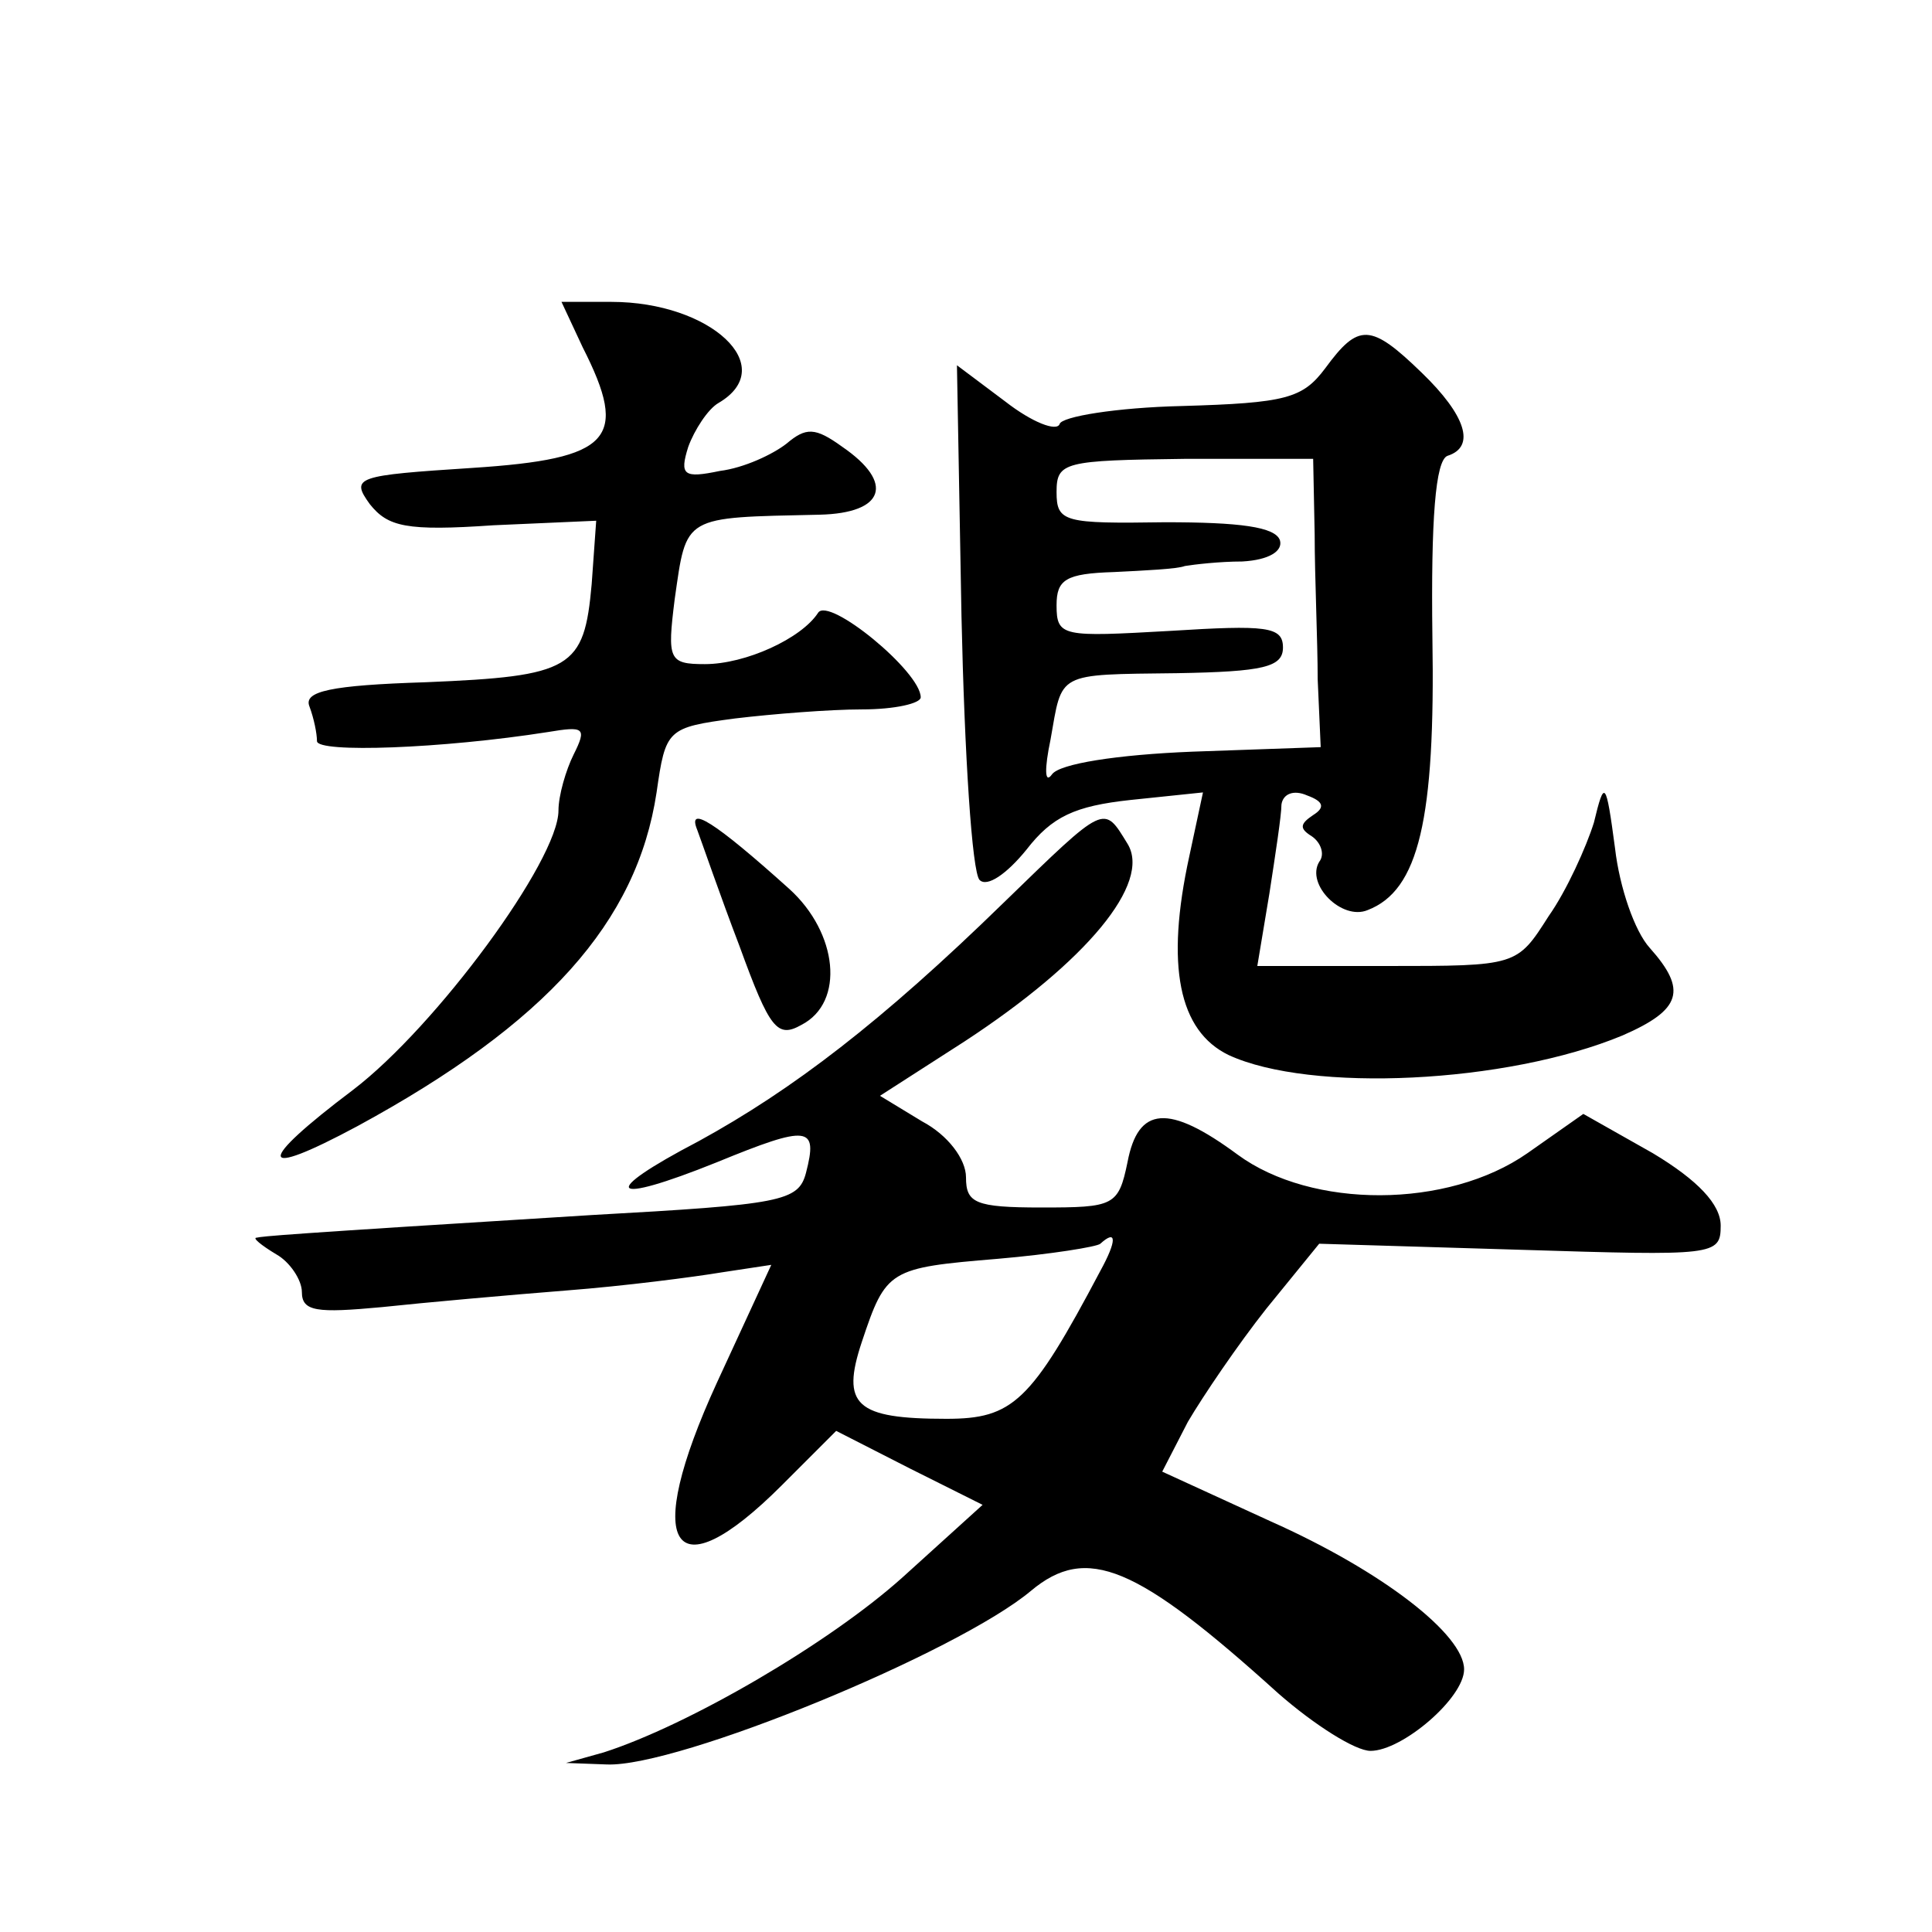 <?xml version="1.0" standalone="no"?>
<!DOCTYPE svg PUBLIC "-//W3C//DTD SVG 20010904//EN"
 "http://www.w3.org/TR/2001/REC-SVG-20010904/DTD/svg10.dtd">
<svg version="1.0" xmlns="http://www.w3.org/2000/svg"
 width="128pt" height="128pt" viewBox="0 0 128 128"
 preserveAspectRatio="xMidYMid meet">
<g transform="translate(0,128) scale(0.1,-0.1)"
fill="#0" stroke="none">
<path d="M386 1050 c31 -61 19 -74 -73 -80 -77 -5 -81 -6 -68 -24 12 -15 24 -18
82 -14 l68 3 -3 -42 c-5 -56 -13 -61 -110 -65 -63 -2 -81 -6 -77 -16 3 -8 5 -18
5 -23 0 -8 83 -5 153 6 24 4 26 3 17 -15 -5 -10 -10 -27 -10 -37 0 -33 -81 -143
-136 -185 -65 -49 -64 -60 3 -24 125 68 185 135 198 221 6 42 7 43 52 49 25 3 63
6 84 6 22 0 39 4 39 8 0 17 -61 67 -68 56 -11 -17 -48 -34 -75 -34 -24 0 -25 3
-20 43 8 56 5 54 96 56 43 1 50 21 15 45 -18 13 -24 13 -37 2 -9 -7 -28 -16 -44
-18 -24 -5 -27 -3 -21 16 4 11 13 25 20 29 41 24 -5 67 -71 67 l-33 0 14 -30z M878
1036 c-15 -20 -26 -23 -95 -25 -43 -1 -80 -7 -81 -12 -2 -5 -18 1 -36 15 l-32 24
3 -166 c2 -92 7 -170 12 -175 5 -5 18 4 31 20 17 22 32 29 69 33 l48 5 -9 -42 c-16
-73 -7 -116 26 -132 54 -25 184 -19 261 13 39 17 43 30 18 58 -10 11 -20 40 -23
66 -6 45 -7 46 -14 17 -5 -16 -18 -45 -30 -62 -21 -33 -21 -33 -107 -33 l-86 0
8 48 c4 26 8 52 8 59 1 7 8 10 17 6 11 -4 12 -8 4 -13 -9 -6 -9 -9 -1 -14 6 -4
9 -12 5 -17 -9 -15 15 -39 32 -32 34 13 45 60 43 181 -1 78 2 117 10 120 19 6 12
27 -17 55 -34 33 -42 33 -64 3z m-7 -110 c0 -28 2 -71 2 -96 l2 -45 -85 -3 c-50
-2 -88 -8 -93 -15 -5 -7 -5 4 -1 23 8 45 3 43 84 44 57 1 70 4 70 17 0 14 -11 15
-75 11 -71 -4 -75 -4 -75 17 0 17 6 21 38 22 20 1 42 2 47 4 6 1 23 3 38 3 18 1
27 7 25 14 -3 9 -27 12 -76 12 -67 -1 -72 0 -72 20 0 20 5 21 85 22 l85 0 1 -50z
M462 730 c3 -8 15 -43 28 -77 20 -55 25 -61 41 -52 29 15 24 61 -8 90 -50 45 -68
56 -61 39z M665 682 c-81 -79 -140 -124 -202 -158 -67 -35 -60 -43 12 -14 61 25
67 24 59 -7 -5 -19 -16 -21 -142 -28 -210 -13 -217 -14 -222 -15 -3 0 3 -5 13 -11
9 -5 17 -17 17 -25 0 -13 10 -14 53 -10 28 3 84 8 122 11 39 3 85 9 103 12 l33
5 -36 -78 c-50 -109 -30 -141 43 -68 l36 36 49 -25 48 -24 -53 -48 c-49 -44 -142
-98 -198 -116 l-25 -7 27 -1 c47 -2 232 74 281 115 37 31 70 17 164 -68 24 -21
51 -38 61 -38 21 0 62 35 62 54 0 23 -54 65 -128 98 l-72 33 17 33 c10 17 33 51
52 75 l35 43 133 -4 c129 -4 133 -4 133 16 0 14 -15 30 -45 48 l-46 26 -37 -26
c-53 -37 -143 -37 -192 -1 -46 34 -66 32 -73 -5 -6 -29 -9 -30 -57 -30 -44 0 -50
3 -50 20 0 12 -12 28 -29 37 l-28 17 56 36 c81 53 124 105 108 131 -16 26 -14 27
-82 -39z m64 -244 c-46 -87 -58 -98 -102 -98 -60 0 -70 9 -56 51 16 48 18 49 90
55 35 3 66 8 68 10 11 10 11 2 0 -18z"/>
</g>
</svg>

